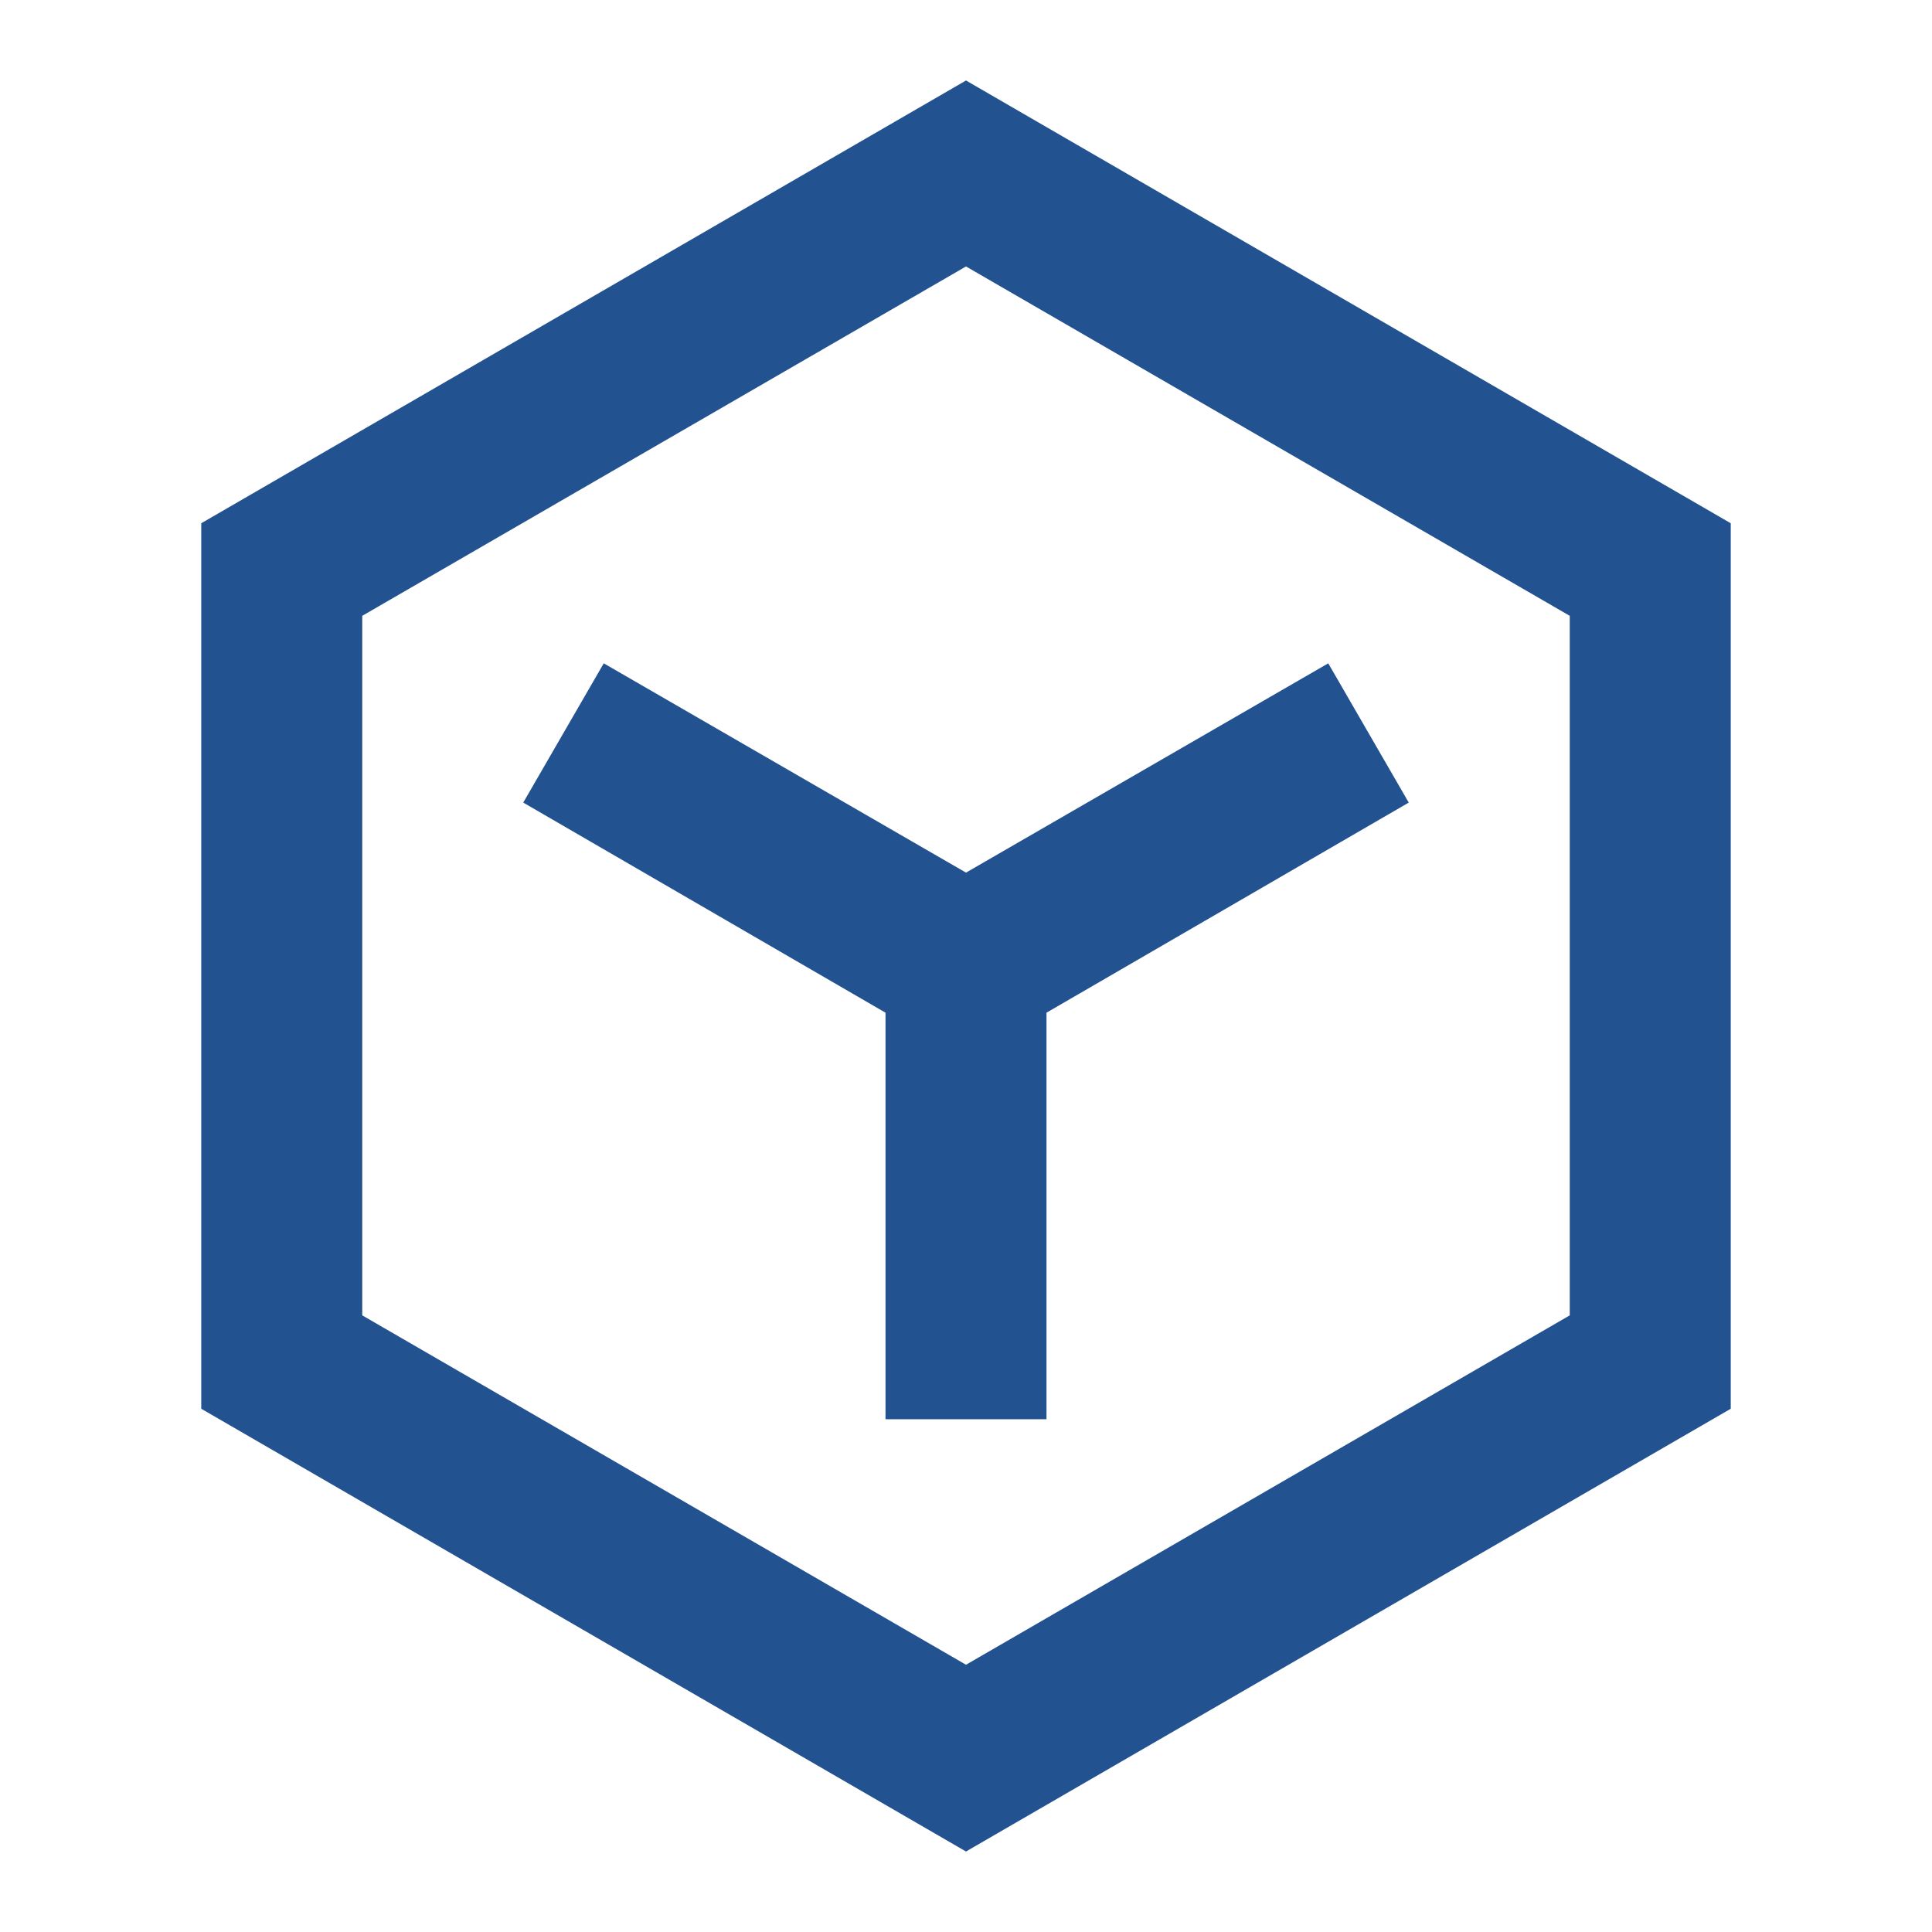 <?xml version="1.0" encoding="UTF-8"?>
<svg id="Ebene_1" xmlns="http://www.w3.org/2000/svg" version="1.1" viewBox="0 0 24 24">
  <!-- Generator: Adobe Illustrator 29.8.2, SVG Export Plug-In . SVG Version: 2.1.1 Build 3)  -->
  <defs>
    <style>
      .st0 {
        fill: #235290;
      }
    </style>
  </defs>
  <path class="st0" d="M4.5,7.65v8.69l7.5,4.34,7.5-4.34V7.65l-7.5-4.34-7.5,4.34ZM12,1l9.5,5.5v11l-9.5,5.5-9.5-5.5V6.5L12,1ZM6.5,9.97l4.5,2.61v5.05h2v-5.05l4.5-2.61-1-1.73-4.5,2.6-4.5-2.6-1,1.73Z"/>
</svg>